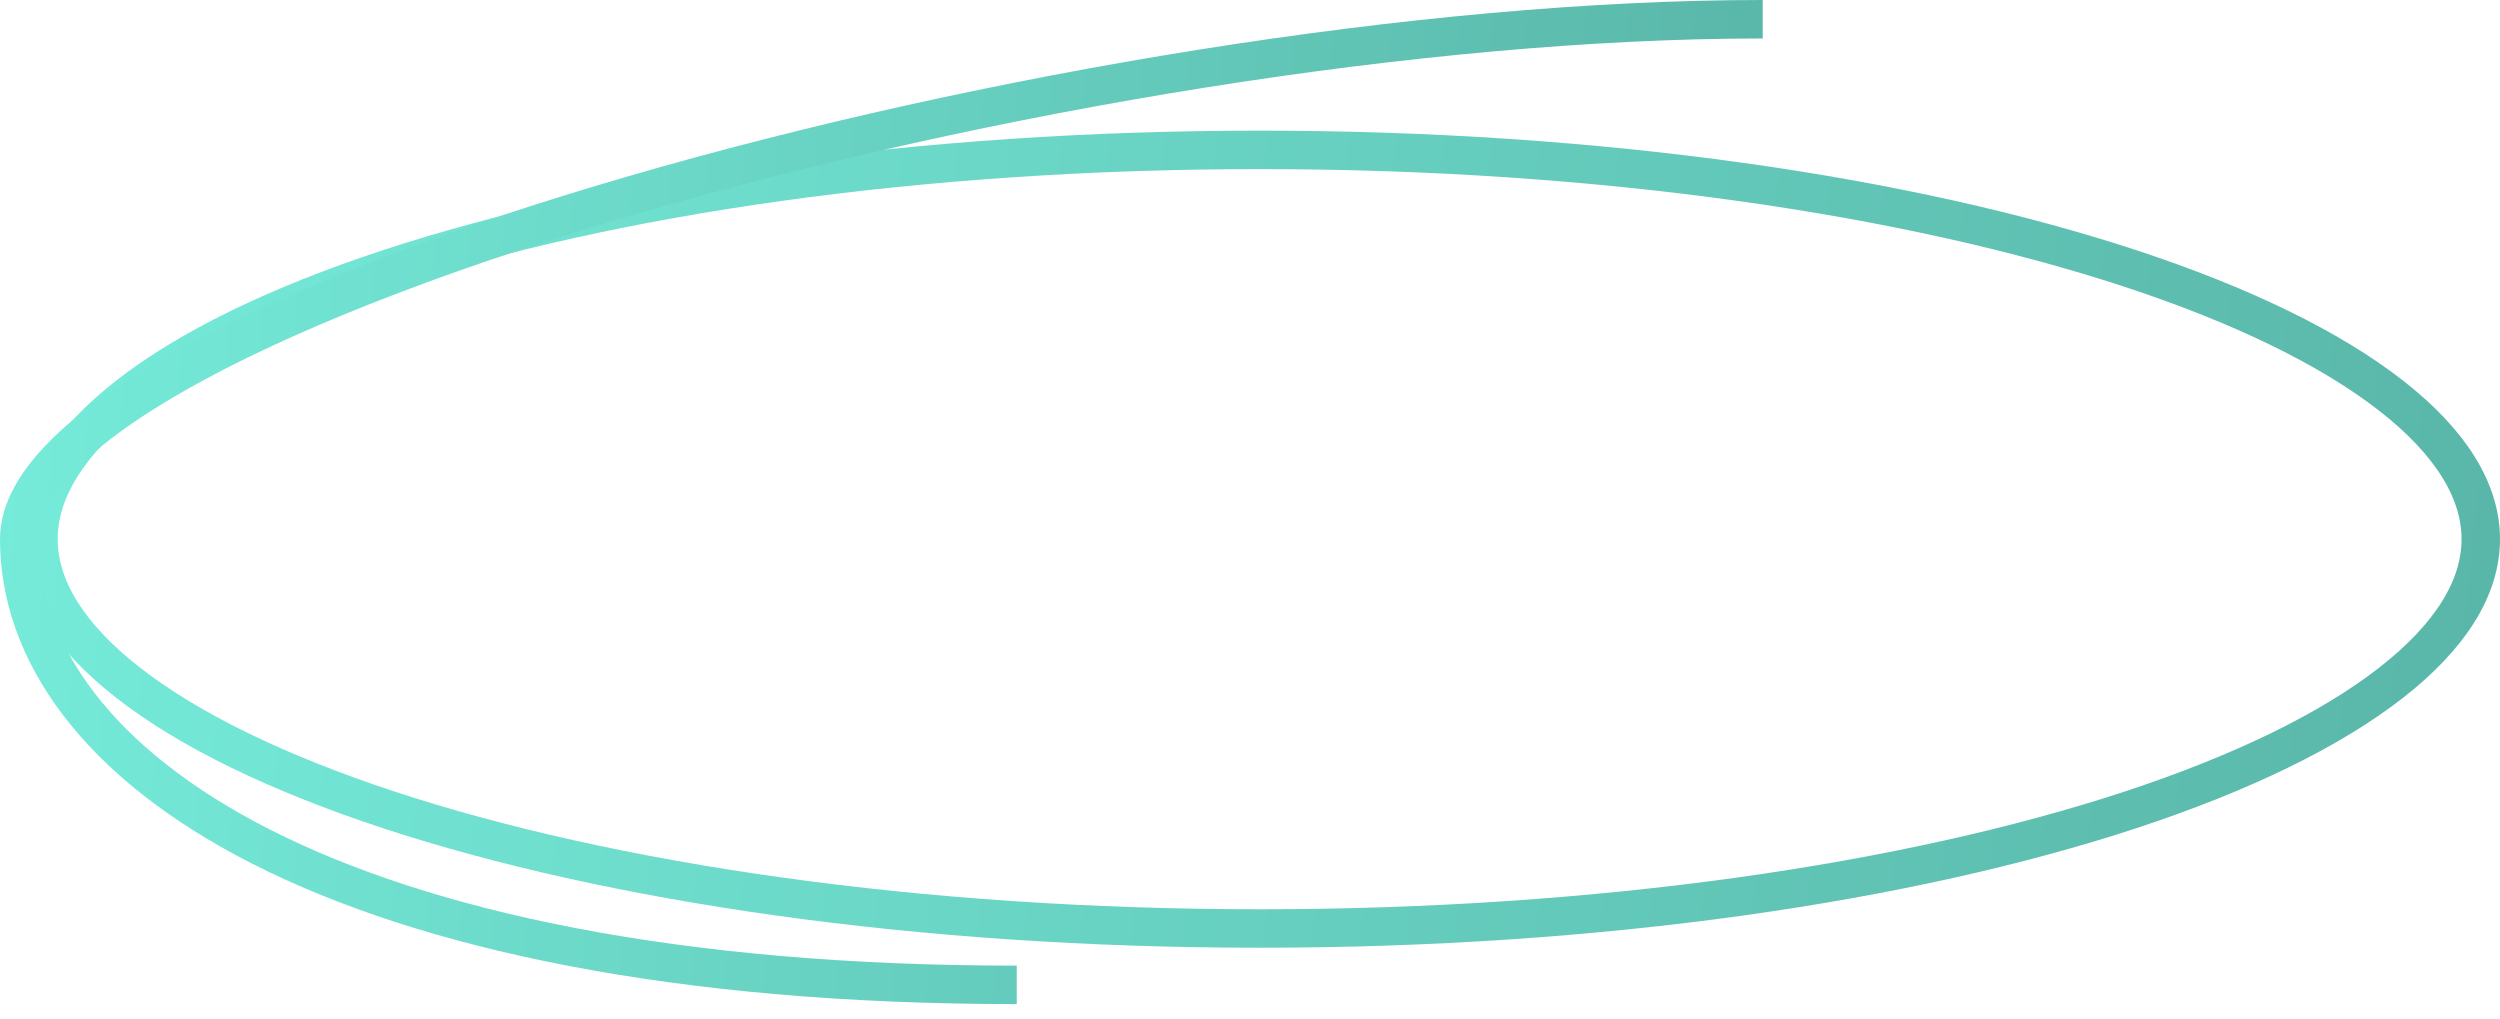 <?xml version="1.0" encoding="UTF-8"?> <svg xmlns="http://www.w3.org/2000/svg" width="130" height="53" viewBox="0 0 130 53" fill="none"><path d="M129 28.038C129 30.528 127.468 33.064 124.317 35.518C121.178 37.962 116.574 40.207 110.796 42.11C99.249 45.913 83.235 48.282 65.5 48.282C47.765 48.282 31.751 45.913 20.204 42.11C14.426 40.207 9.822 37.962 6.683 35.518C3.532 33.064 2 30.528 2 28.038C2 25.548 3.532 23.012 6.683 20.558C9.822 18.114 14.426 15.869 20.204 13.966C31.751 10.163 47.765 7.794 65.5 7.794C83.235 7.794 99.249 10.163 110.796 13.966C116.574 15.869 121.178 18.114 124.317 20.558C127.468 23.012 129 25.548 129 28.038Z" stroke="url(#paint0_linear_15408_5503)" stroke-width="2"></path><path d="M52.871 51.213C17.248 51.213 1 39.771 1 28.038C1 16.305 56.038 1 91.661 1" stroke="url(#paint1_linear_15408_5503)" stroke-width="2"></path><defs><linearGradient id="paint0_linear_15408_5503" x1="-14.229" y1="-7.773" x2="160.67" y2="10.773" gradientUnits="userSpaceOnUse"><stop stop-color="#79F2E0"></stop><stop offset="1" stop-color="#53AB9E"></stop></linearGradient><linearGradient id="paint1_linear_15408_5503" x1="-9.703" y1="-16.216" x2="114.106" y2="-8.408" gradientUnits="userSpaceOnUse"><stop stop-color="#79F2E0"></stop><stop offset="1" stop-color="#53AB9E"></stop></linearGradient></defs></svg> 